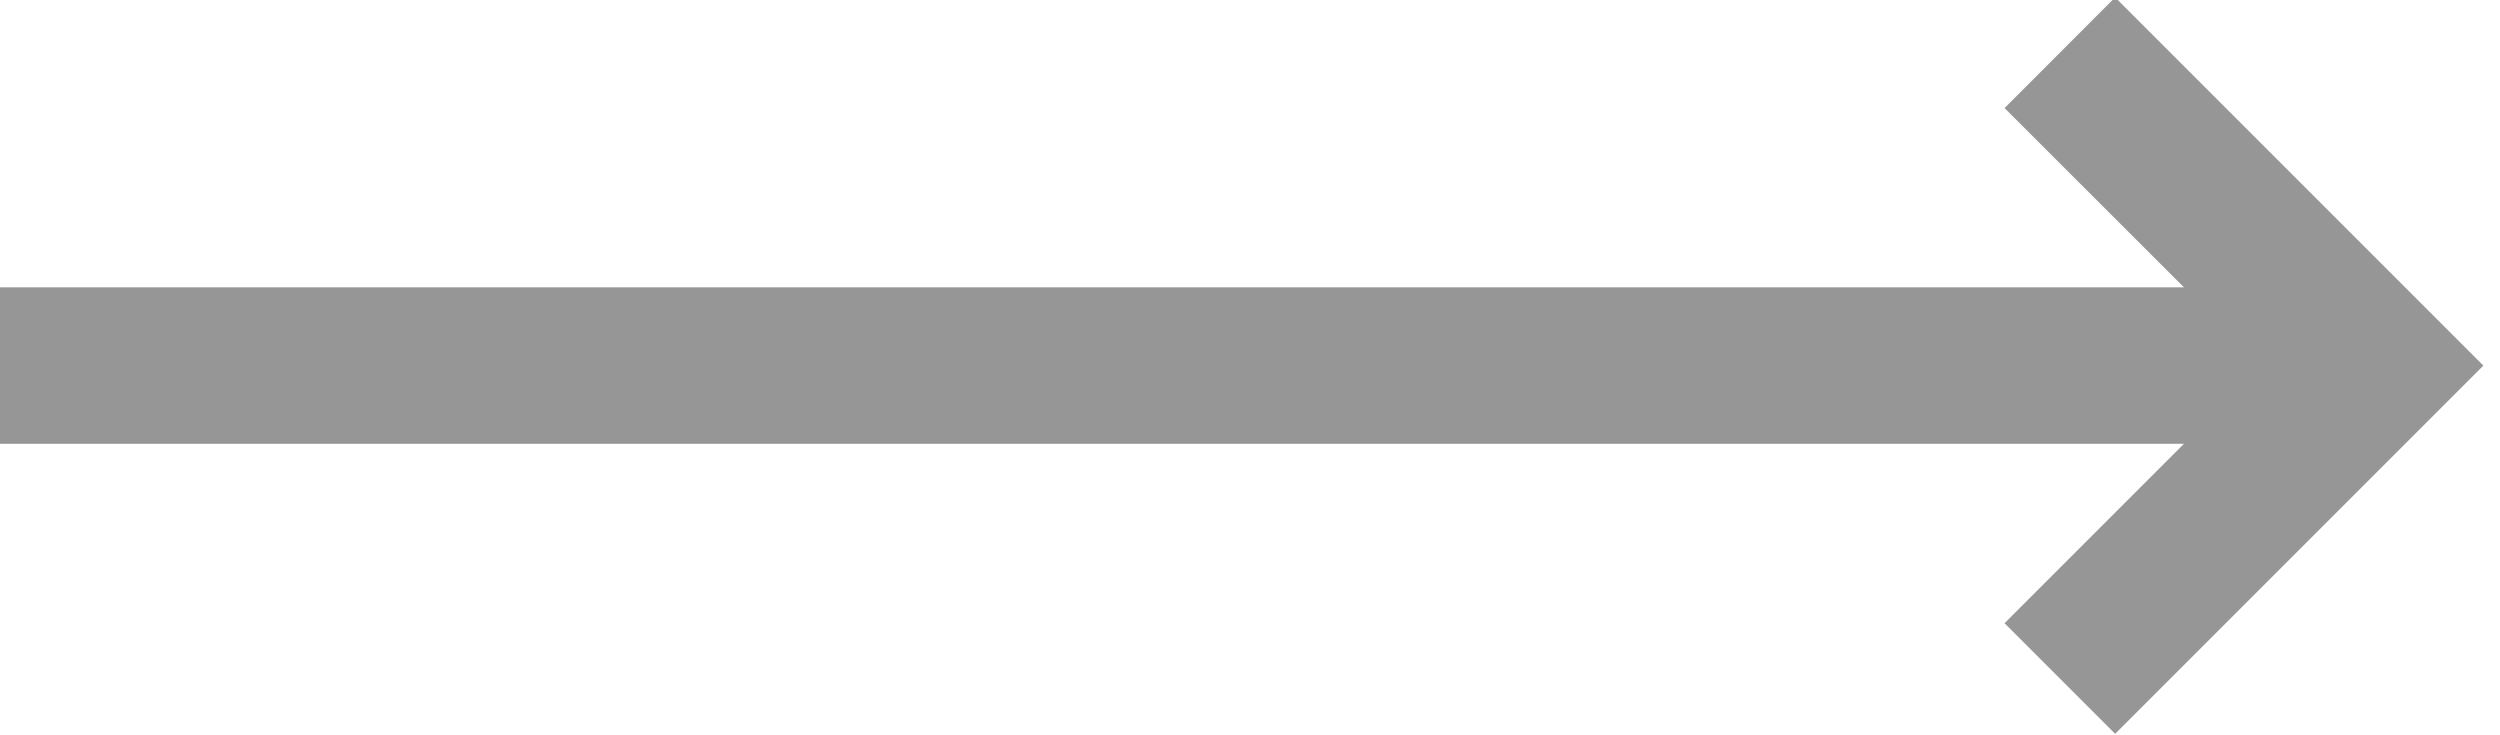 <?xml version="1.0" encoding="UTF-8"?> <svg xmlns="http://www.w3.org/2000/svg" width="17" height="5" viewBox="0 0 17 5" fill="none"> <path d="M14.383 -0.018L13.631 0.735L14.851 1.954L-3.44768e-07 1.954L-5.30774e-07 3.018L14.851 3.018L13.631 4.238L14.383 4.99L16.887 2.486L14.383 -0.018Z" fill="#2E2E2E" fill-opacity="0.5"></path> </svg> 